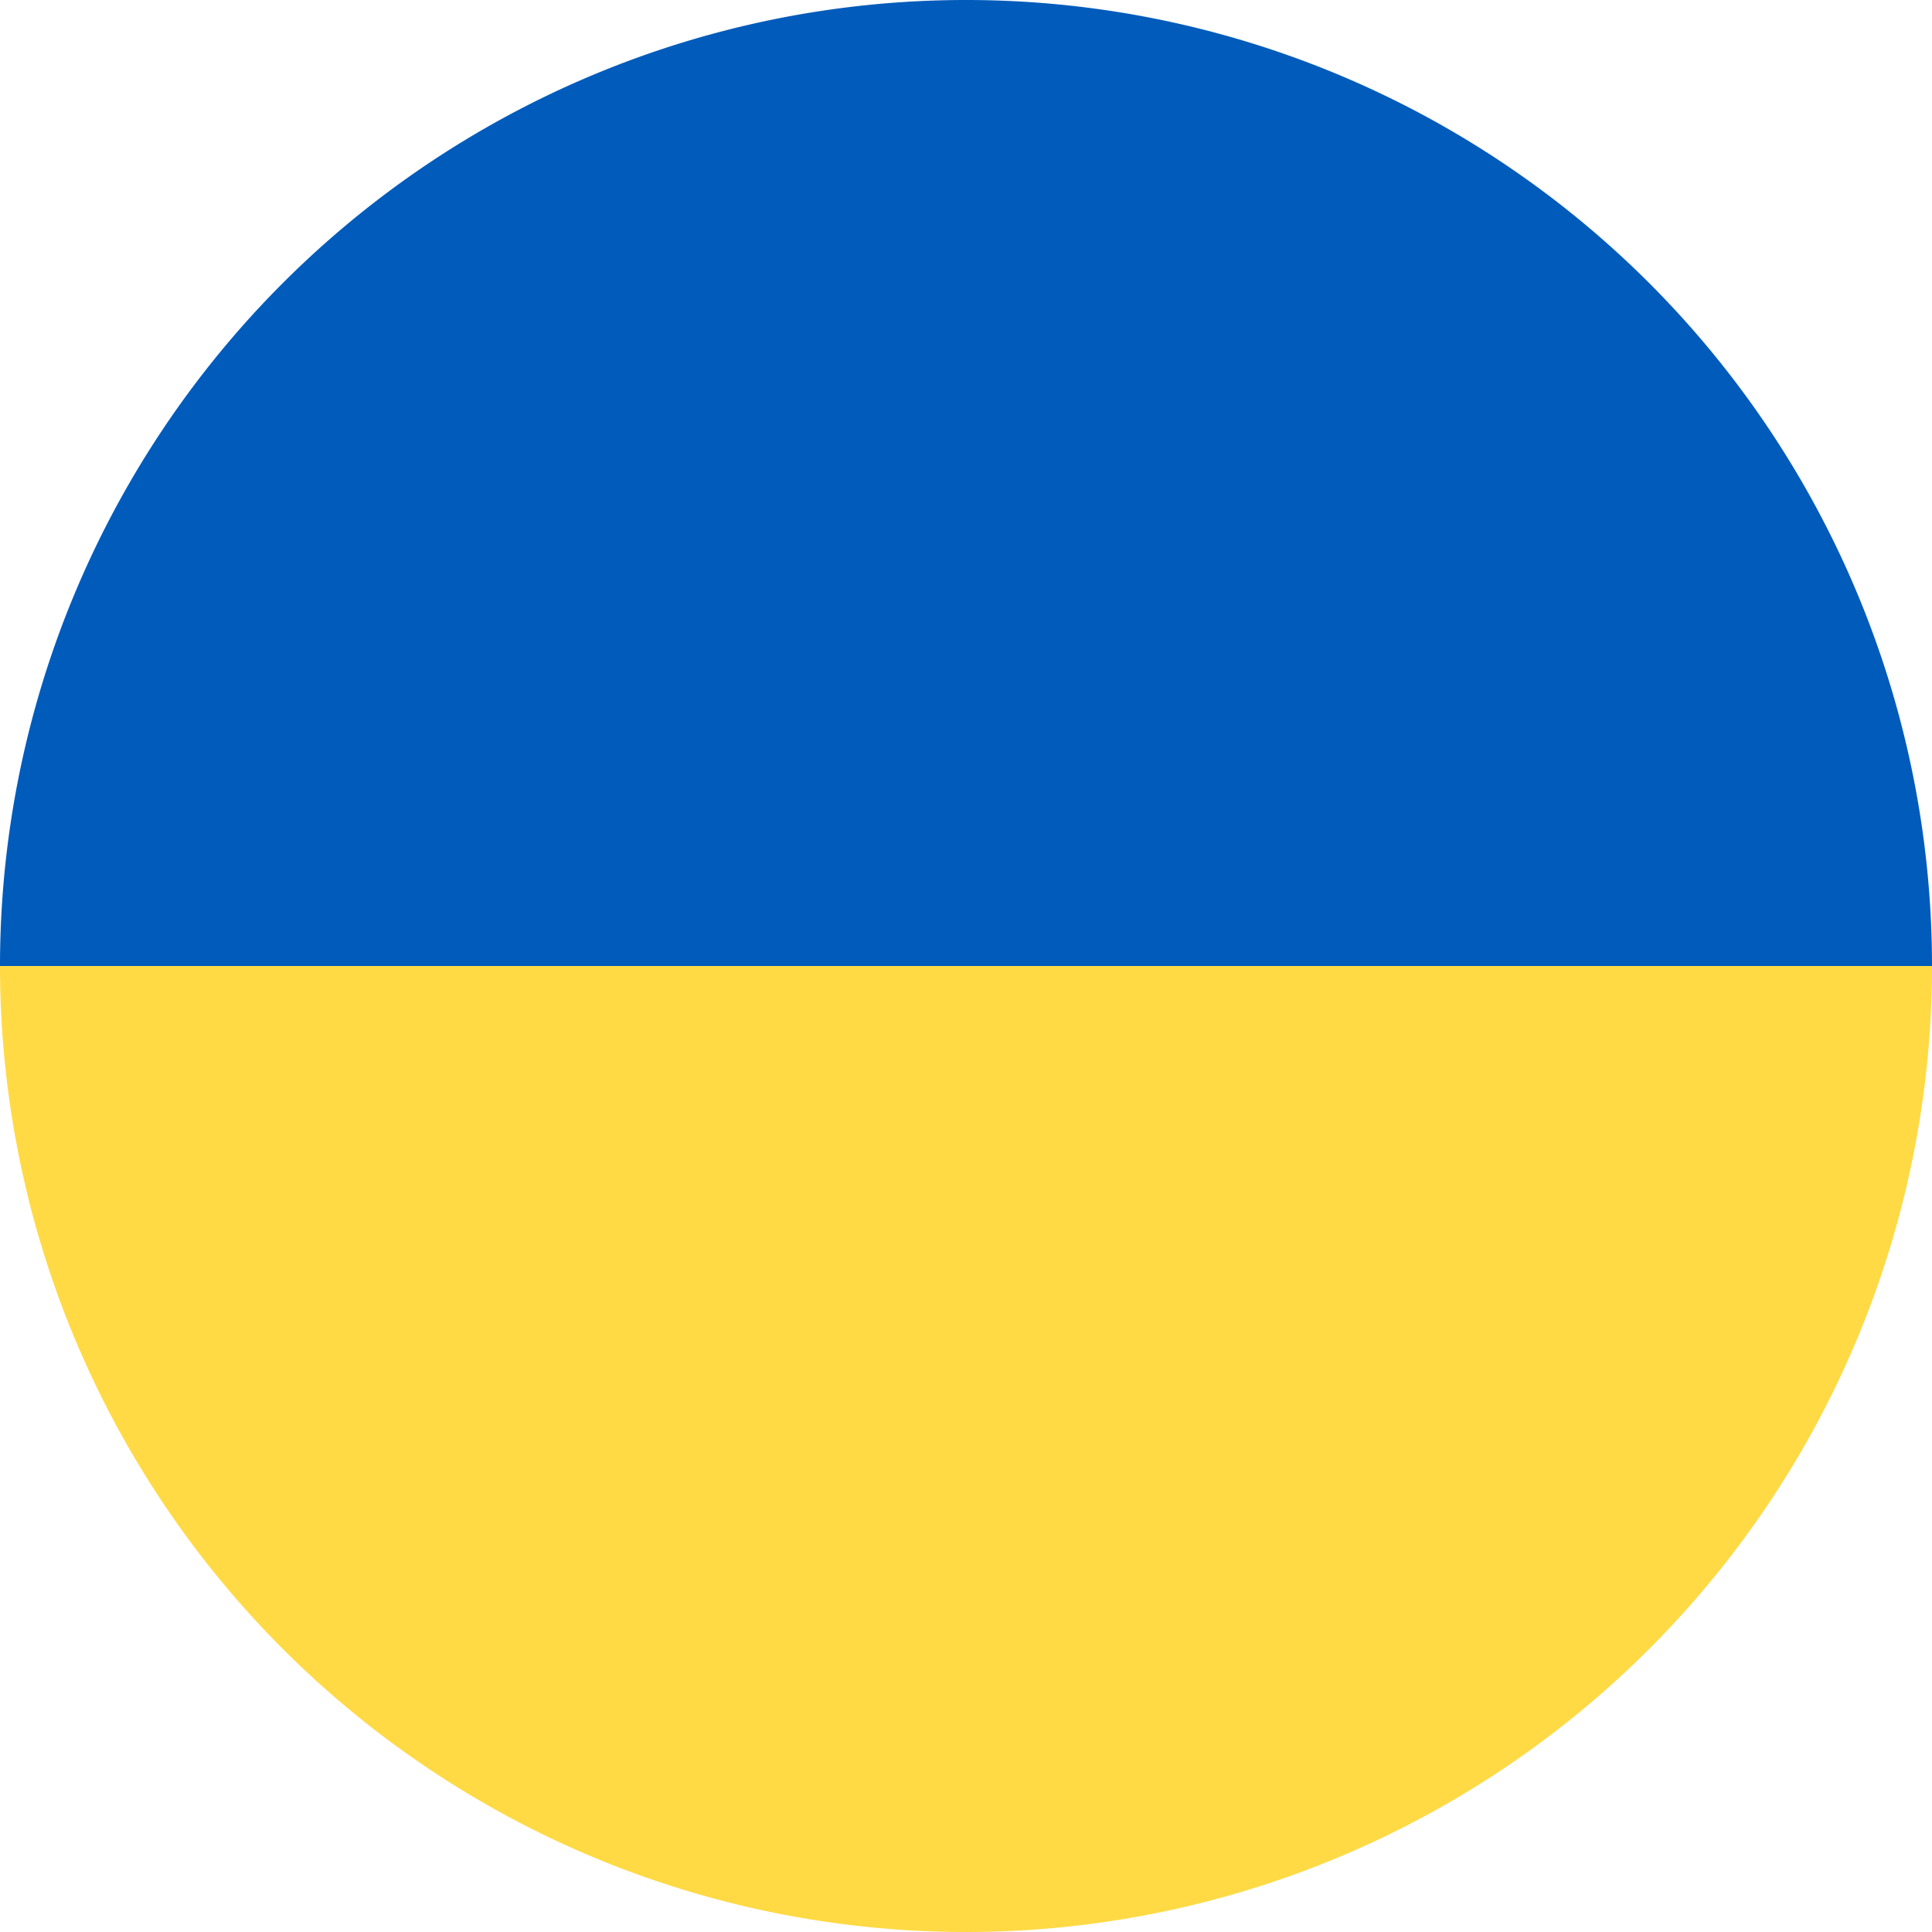 <svg xmlns="http://www.w3.org/2000/svg" width="36" height="36" viewBox="0 0 36 36">
  <g id="ua" transform="translate(20997 23967)">
    <path id="Rectangle_905" data-name="Rectangle 905" d="M0,0H36a0,0,0,0,1,0,0V0A18,18,0,0,1,18,18h0A18,18,0,0,1,0,0V0A0,0,0,0,1,0,0Z" transform="translate(-20997 -23949)" fill="#ffda44"/>
    <path id="Rectangle_906" data-name="Rectangle 906" d="M0,0H36a0,0,0,0,1,0,0V0A18,18,0,0,1,18,18h0A18,18,0,0,1,0,0V0A0,0,0,0,1,0,0Z" transform="translate(-20961 -23949) rotate(180)" fill="#005bbb"/>
  </g>
</svg>
